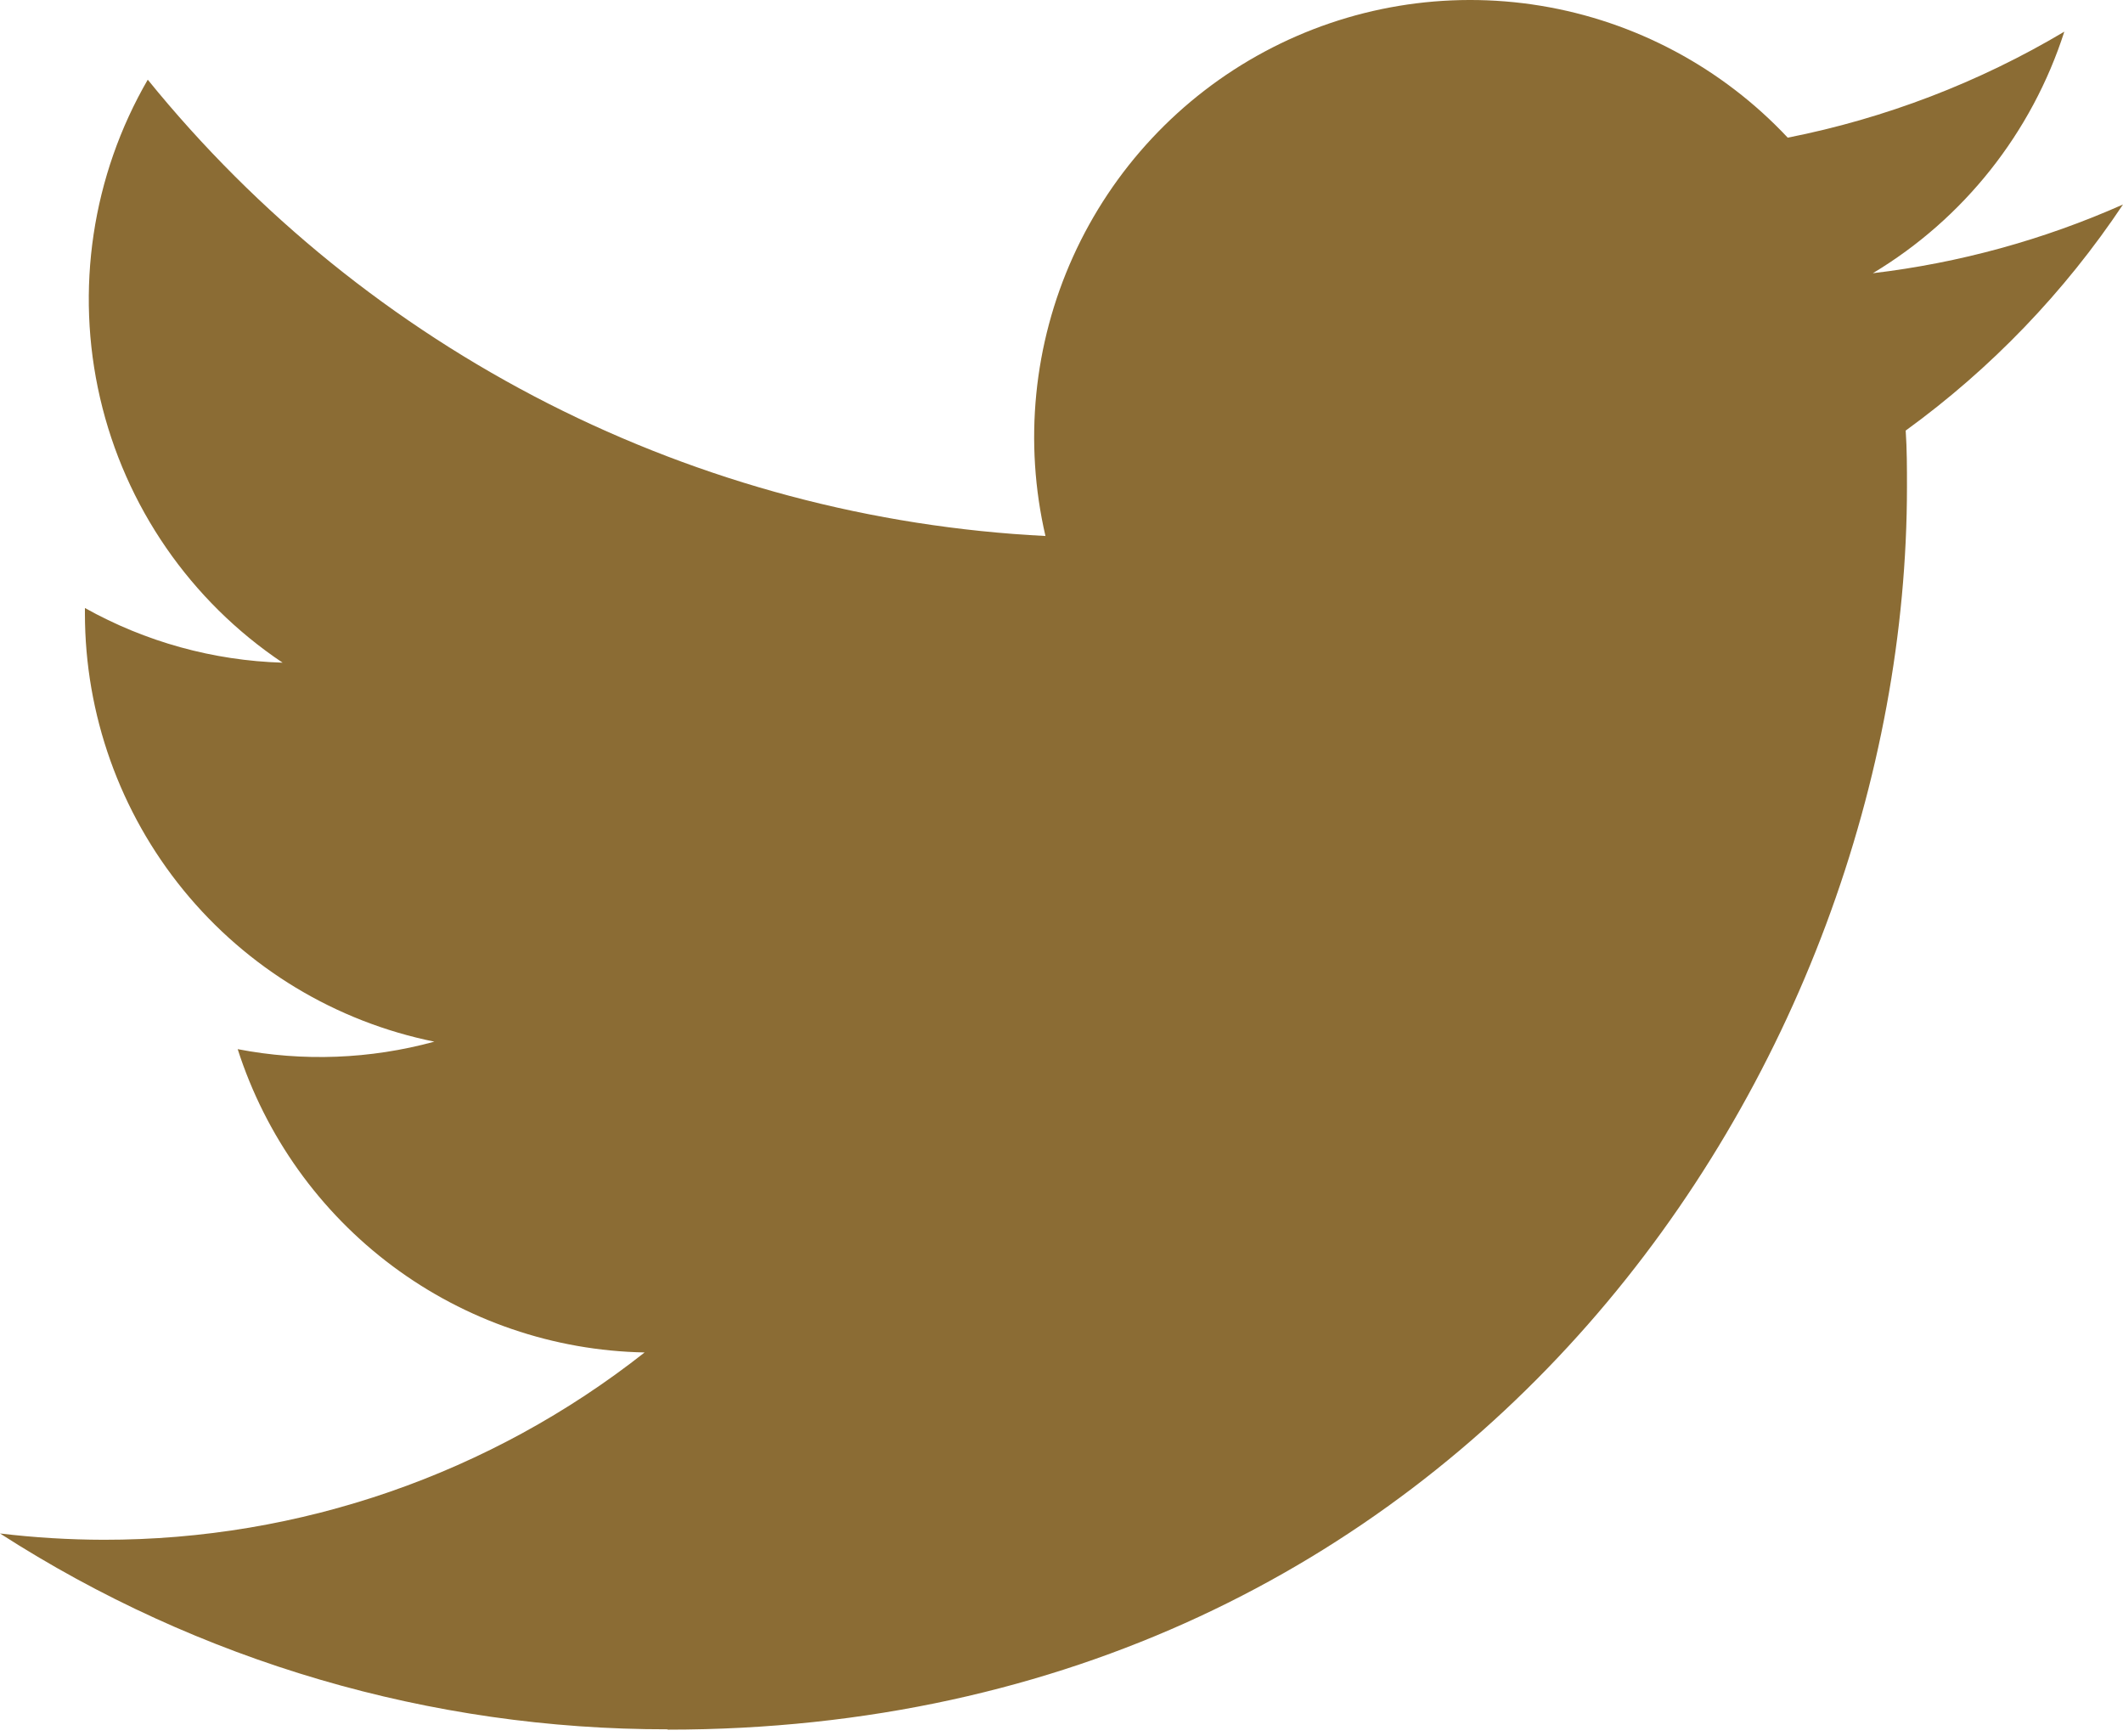 <svg width="170" height="139" viewBox="0 0 170 139" fill="none" xmlns="http://www.w3.org/2000/svg">
<path d="M53.462 138.483C117.613 138.483 152.701 85.2 152.701 38.993C152.701 37.48 152.701 35.973 152.599 34.473C159.425 29.523 165.317 23.394 170 16.373C163.634 19.201 156.882 21.056 149.967 21.875C157.248 17.505 162.698 10.632 165.301 2.535C158.455 6.608 150.964 9.478 143.154 11.022C137.895 5.416 130.94 1.704 123.365 0.46C115.79 -0.784 108.017 0.51 101.249 4.141C94.481 7.772 89.096 13.539 85.926 20.547C82.756 27.556 81.979 35.417 83.715 42.913C69.848 42.216 56.282 38.603 43.898 32.309C31.515 26.015 20.589 17.181 11.832 6.38C7.372 14.077 6.006 23.19 8.012 31.862C10.018 40.534 15.246 48.113 22.63 53.057C17.08 52.892 11.65 51.391 6.8 48.68C6.8 48.823 6.8 48.973 6.8 49.123C6.802 57.196 9.59 65.02 14.69 71.268C19.79 77.515 26.889 81.802 34.782 83.4C29.647 84.804 24.259 85.009 19.033 84C21.262 90.948 25.601 97.024 31.444 101.378C37.286 105.732 44.34 108.146 51.619 108.283C39.268 118.014 24.011 123.297 8.303 123.281C5.528 123.275 2.755 123.107 0 122.776C15.95 133.038 34.509 138.481 53.462 138.456" fill="#8B6C34"/>
</svg>
